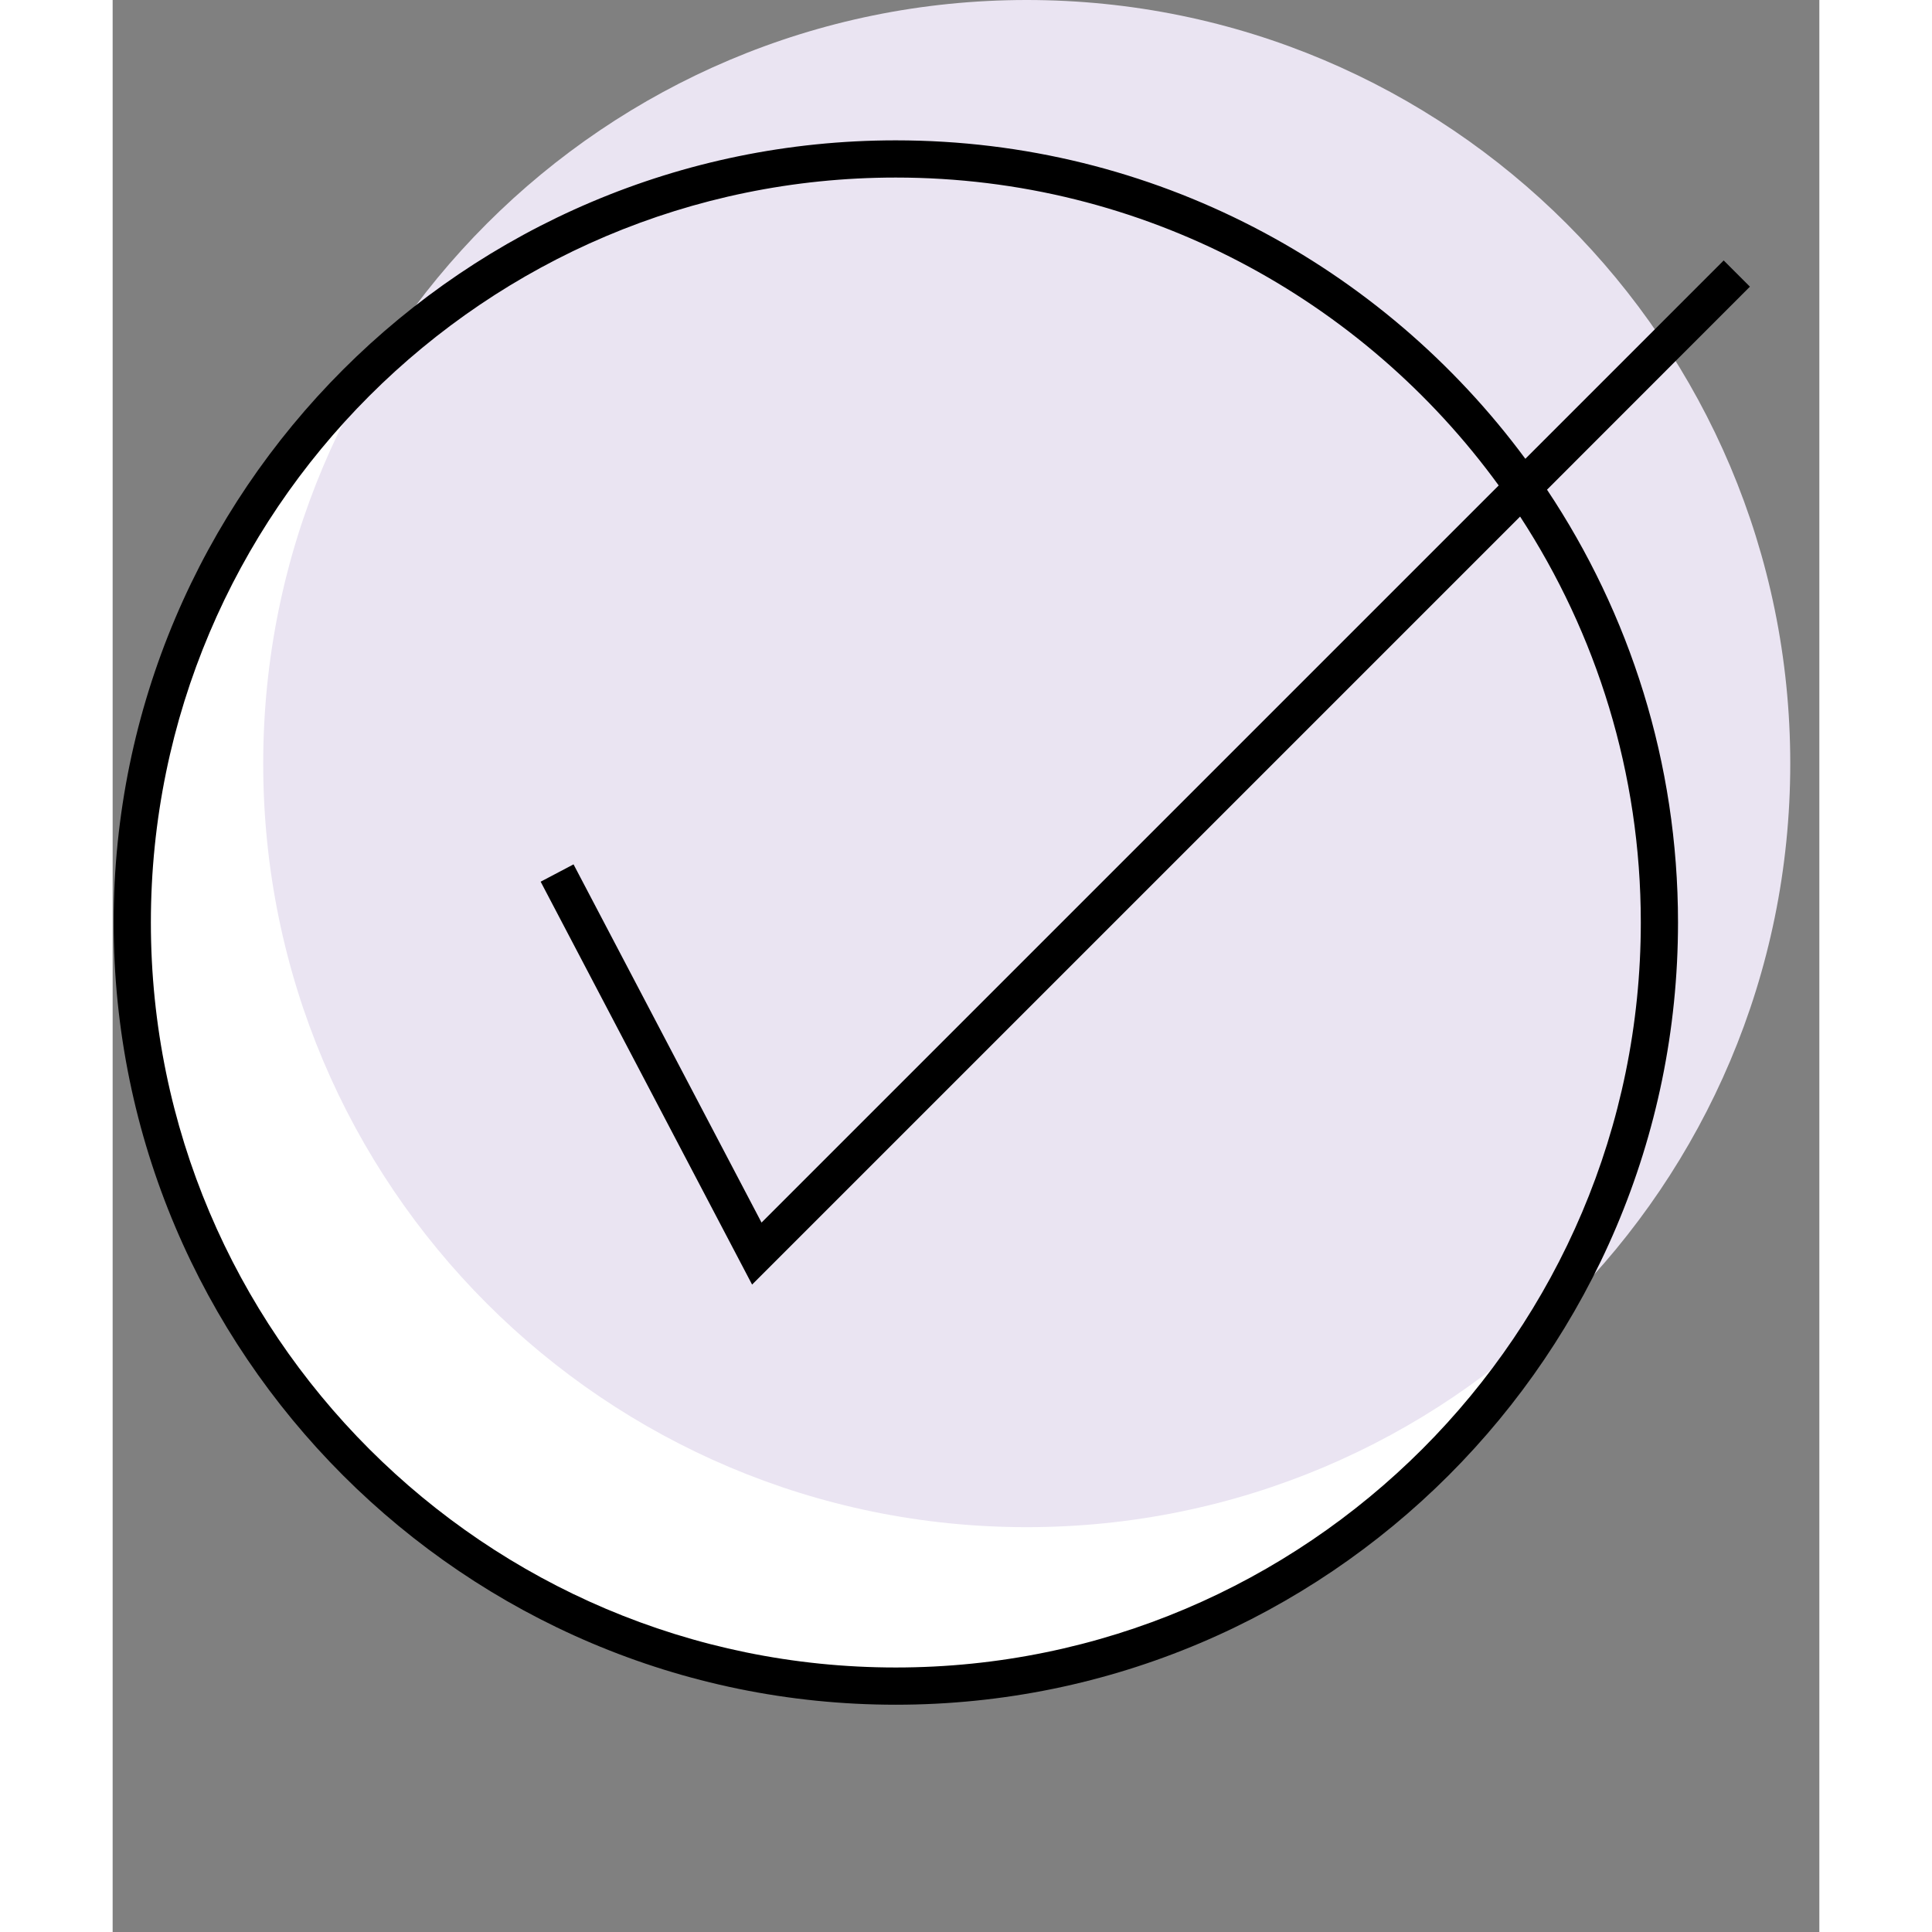 <svg xmlns="http://www.w3.org/2000/svg" xmlns:xlink="http://www.w3.org/1999/xlink" width="80" zoomAndPan="magnify" viewBox="0 0 60 67.92" height="80" preserveAspectRatio="xMidYMid meet" version="1.0"><rect x="0" y="0" width="60" height="67.92" fill="#808080" stroke="none"/><defs><clipPath id="94bf173b96"><path d="M 0.035 5 L 55 5 L 55 59.93 L 0.035 59.93 Z M 0.035 5 " clip-rule="nonzero"/></clipPath><clipPath id="8490938982"><path d="M 0.035 4 L 58 4 L 58 59.93 L 0.035 59.93 Z M 0.035 4 " clip-rule="nonzero"/></clipPath></defs><g clip-path="url(#94bf173b96)"><path fill="#ffffff" d="M 54.375 32.43 C 54.375 47.258 42.359 59.273 27.531 59.273 C 12.707 59.273 0.691 47.258 0.691 32.43 C 0.691 17.605 12.707 5.59 27.531 5.59 C 42.359 5.59 54.375 17.605 54.375 32.43 Z M 54.375 32.43 " fill-opacity="1" fill-rule="nonzero"/></g><path fill="#eae4f2" d="M 58.977 26.844 C 58.977 41.668 46.961 53.688 32.133 53.688 C 17.309 53.688 5.293 41.668 5.293 26.844 C 5.293 12.02 17.309 0 32.133 0 C 46.961 0 58.977 12.02 58.977 26.844 Z M 58.977 26.844 " fill-opacity="1" fill-rule="nonzero"/><g clip-path="url(#8490938982)"><path fill="#000000" d="M 57.559 10.078 L 56.637 9.156 L 49.664 16.129 C 44.648 9.344 36.598 4.934 27.531 4.934 C 12.371 4.934 0.035 17.27 0.035 32.43 C 0.035 47.594 12.371 59.93 27.531 59.93 C 42.695 59.93 55.031 47.594 55.031 32.43 C 55.031 26.809 53.332 21.574 50.426 17.215 Z M 53.723 32.43 C 53.723 46.871 41.973 58.621 27.531 58.621 C 13.09 58.621 1.344 46.875 1.344 32.43 C 1.344 17.988 13.09 6.242 27.531 6.242 C 36.238 6.242 43.961 10.512 48.727 17.066 L 22.812 42.98 L 16.203 30.387 L 15.047 30.996 L 22.48 45.16 L 49.48 18.16 C 52.16 22.27 53.723 27.172 53.723 32.43 Z M 53.723 32.43 " fill-opacity="1" fill-rule="nonzero"/></g></svg>